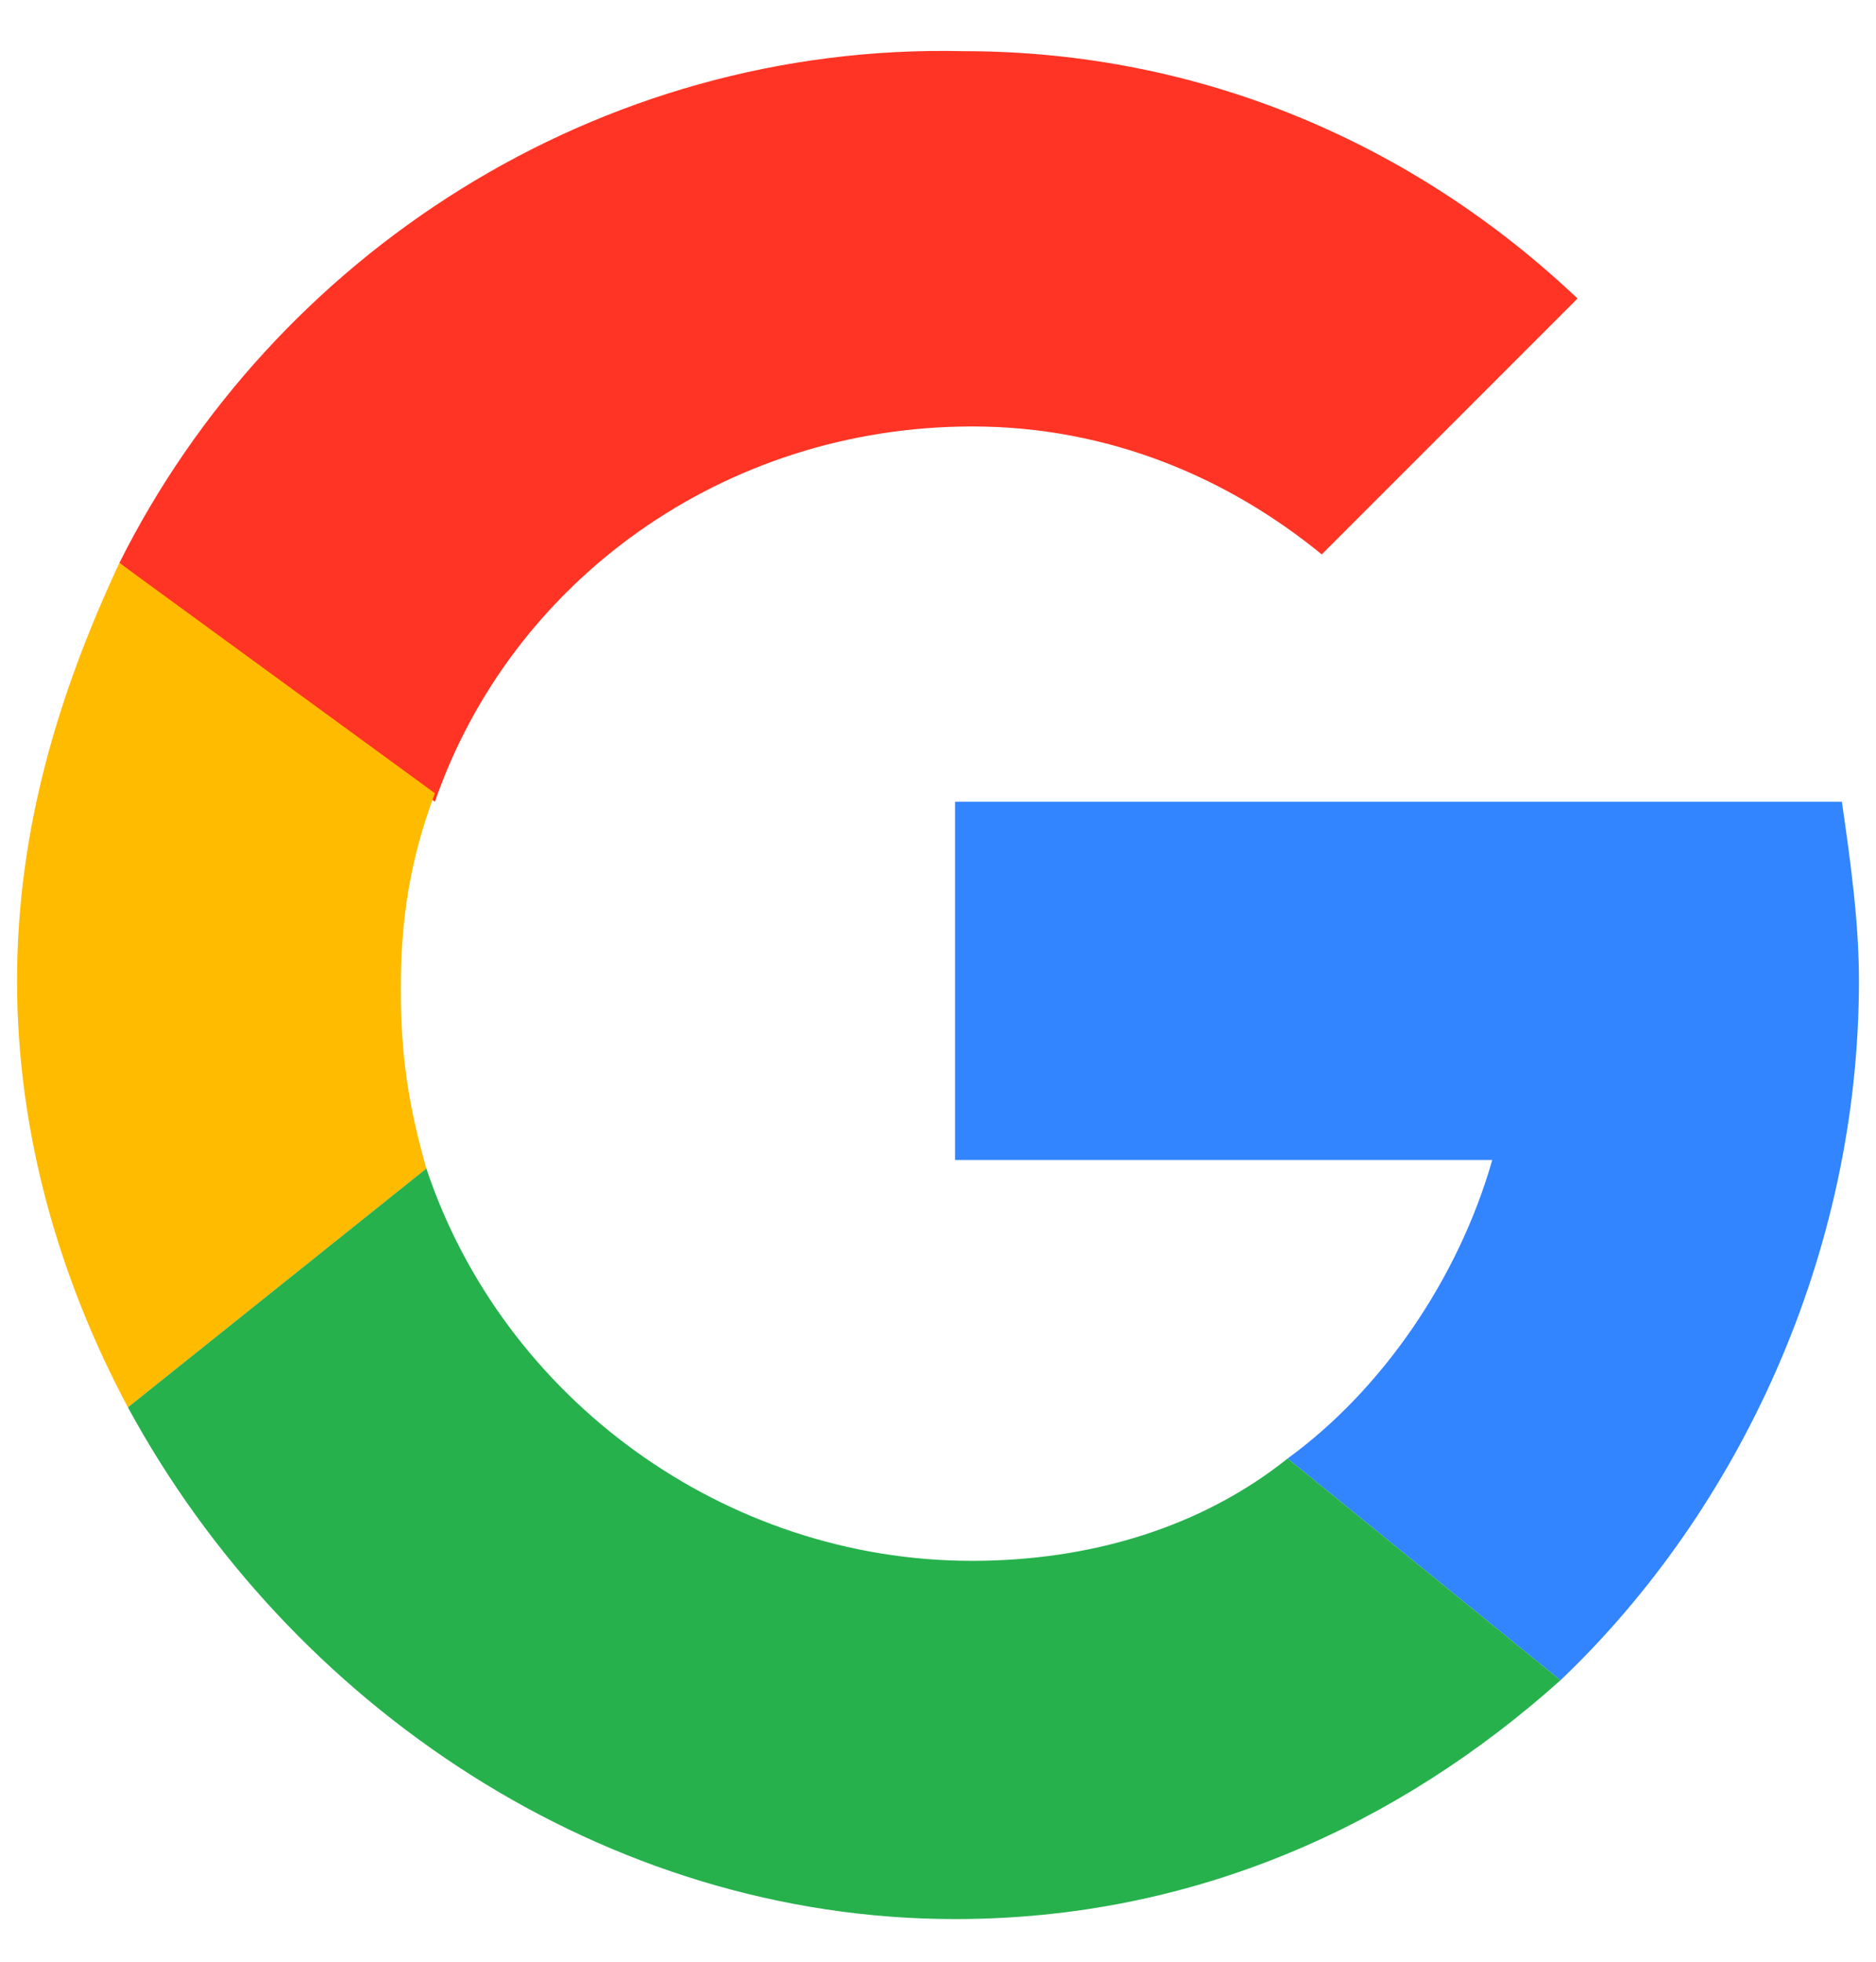 <?xml version="1.0" encoding="utf-8"?>
<!-- Generator: Adobe Illustrator 21.0.2, SVG Export Plug-In . SVG Version: 6.00 Build 0)  -->
<svg version="1.1" id="Layer_1" xmlns="http://www.w3.org/2000/svg" xmlns:xlink="http://www.w3.org/1999/xlink" x="0px" y="0px"
	 viewBox="0 0 22 23" style="enable-background:new 0 0 22 23;" xml:space="preserve">
<style type="text/css">
	.st0{fill:none;enable-background:new    ;}
	.st1{fill:#3284FF;}
	.st2{fill:#FF3424;}
	.st3{fill:#FFBB00;}
	.st4{fill:#26B14C;}
</style>
<path class="st0" d="z"/>
<g>
	<path class="st1" d="M21.8,11.5c0-0.7-0.1-1.4-0.2-2.1h-0.9h-3.3h-6.2v4.2h6.3c-0.4,1.4-1.3,2.7-2.4,3.5l3.2,2.6
		C20.4,17.7,21.8,14.7,21.8,11.5z"/>
	<path class="st2" d="M11.4,5c1.6,0,3,0.6,4.1,1.5l3-3c-1.9-1.8-4.4-2.9-7.2-2.9C7,0.5,3.2,3,1.4,6.6l3.7,2.8C6,6.8,8.5,5,11.4,5z"
		/>
	<path class="st3" d="M1.5,16.5L5,13.7c-0.2-0.7-0.3-1.3-0.3-2.1c0-0.8,0.1-1.5,0.4-2.3L1.4,6.6c-0.7,1.5-1.2,3.1-1.2,4.9
		C0.2,13.3,0.7,15,1.5,16.5z"/>
	<path class="st4" d="M5,13.7l-3.5,2.8c1.9,3.5,5.6,6,9.7,6c2.8,0,5.2-1.1,7.1-2.8l-3.2-2.6c-1,0.8-2.3,1.2-3.7,1.2
		C8.5,18.3,5.9,16.4,5,13.7z"/>
</g>
</svg>
